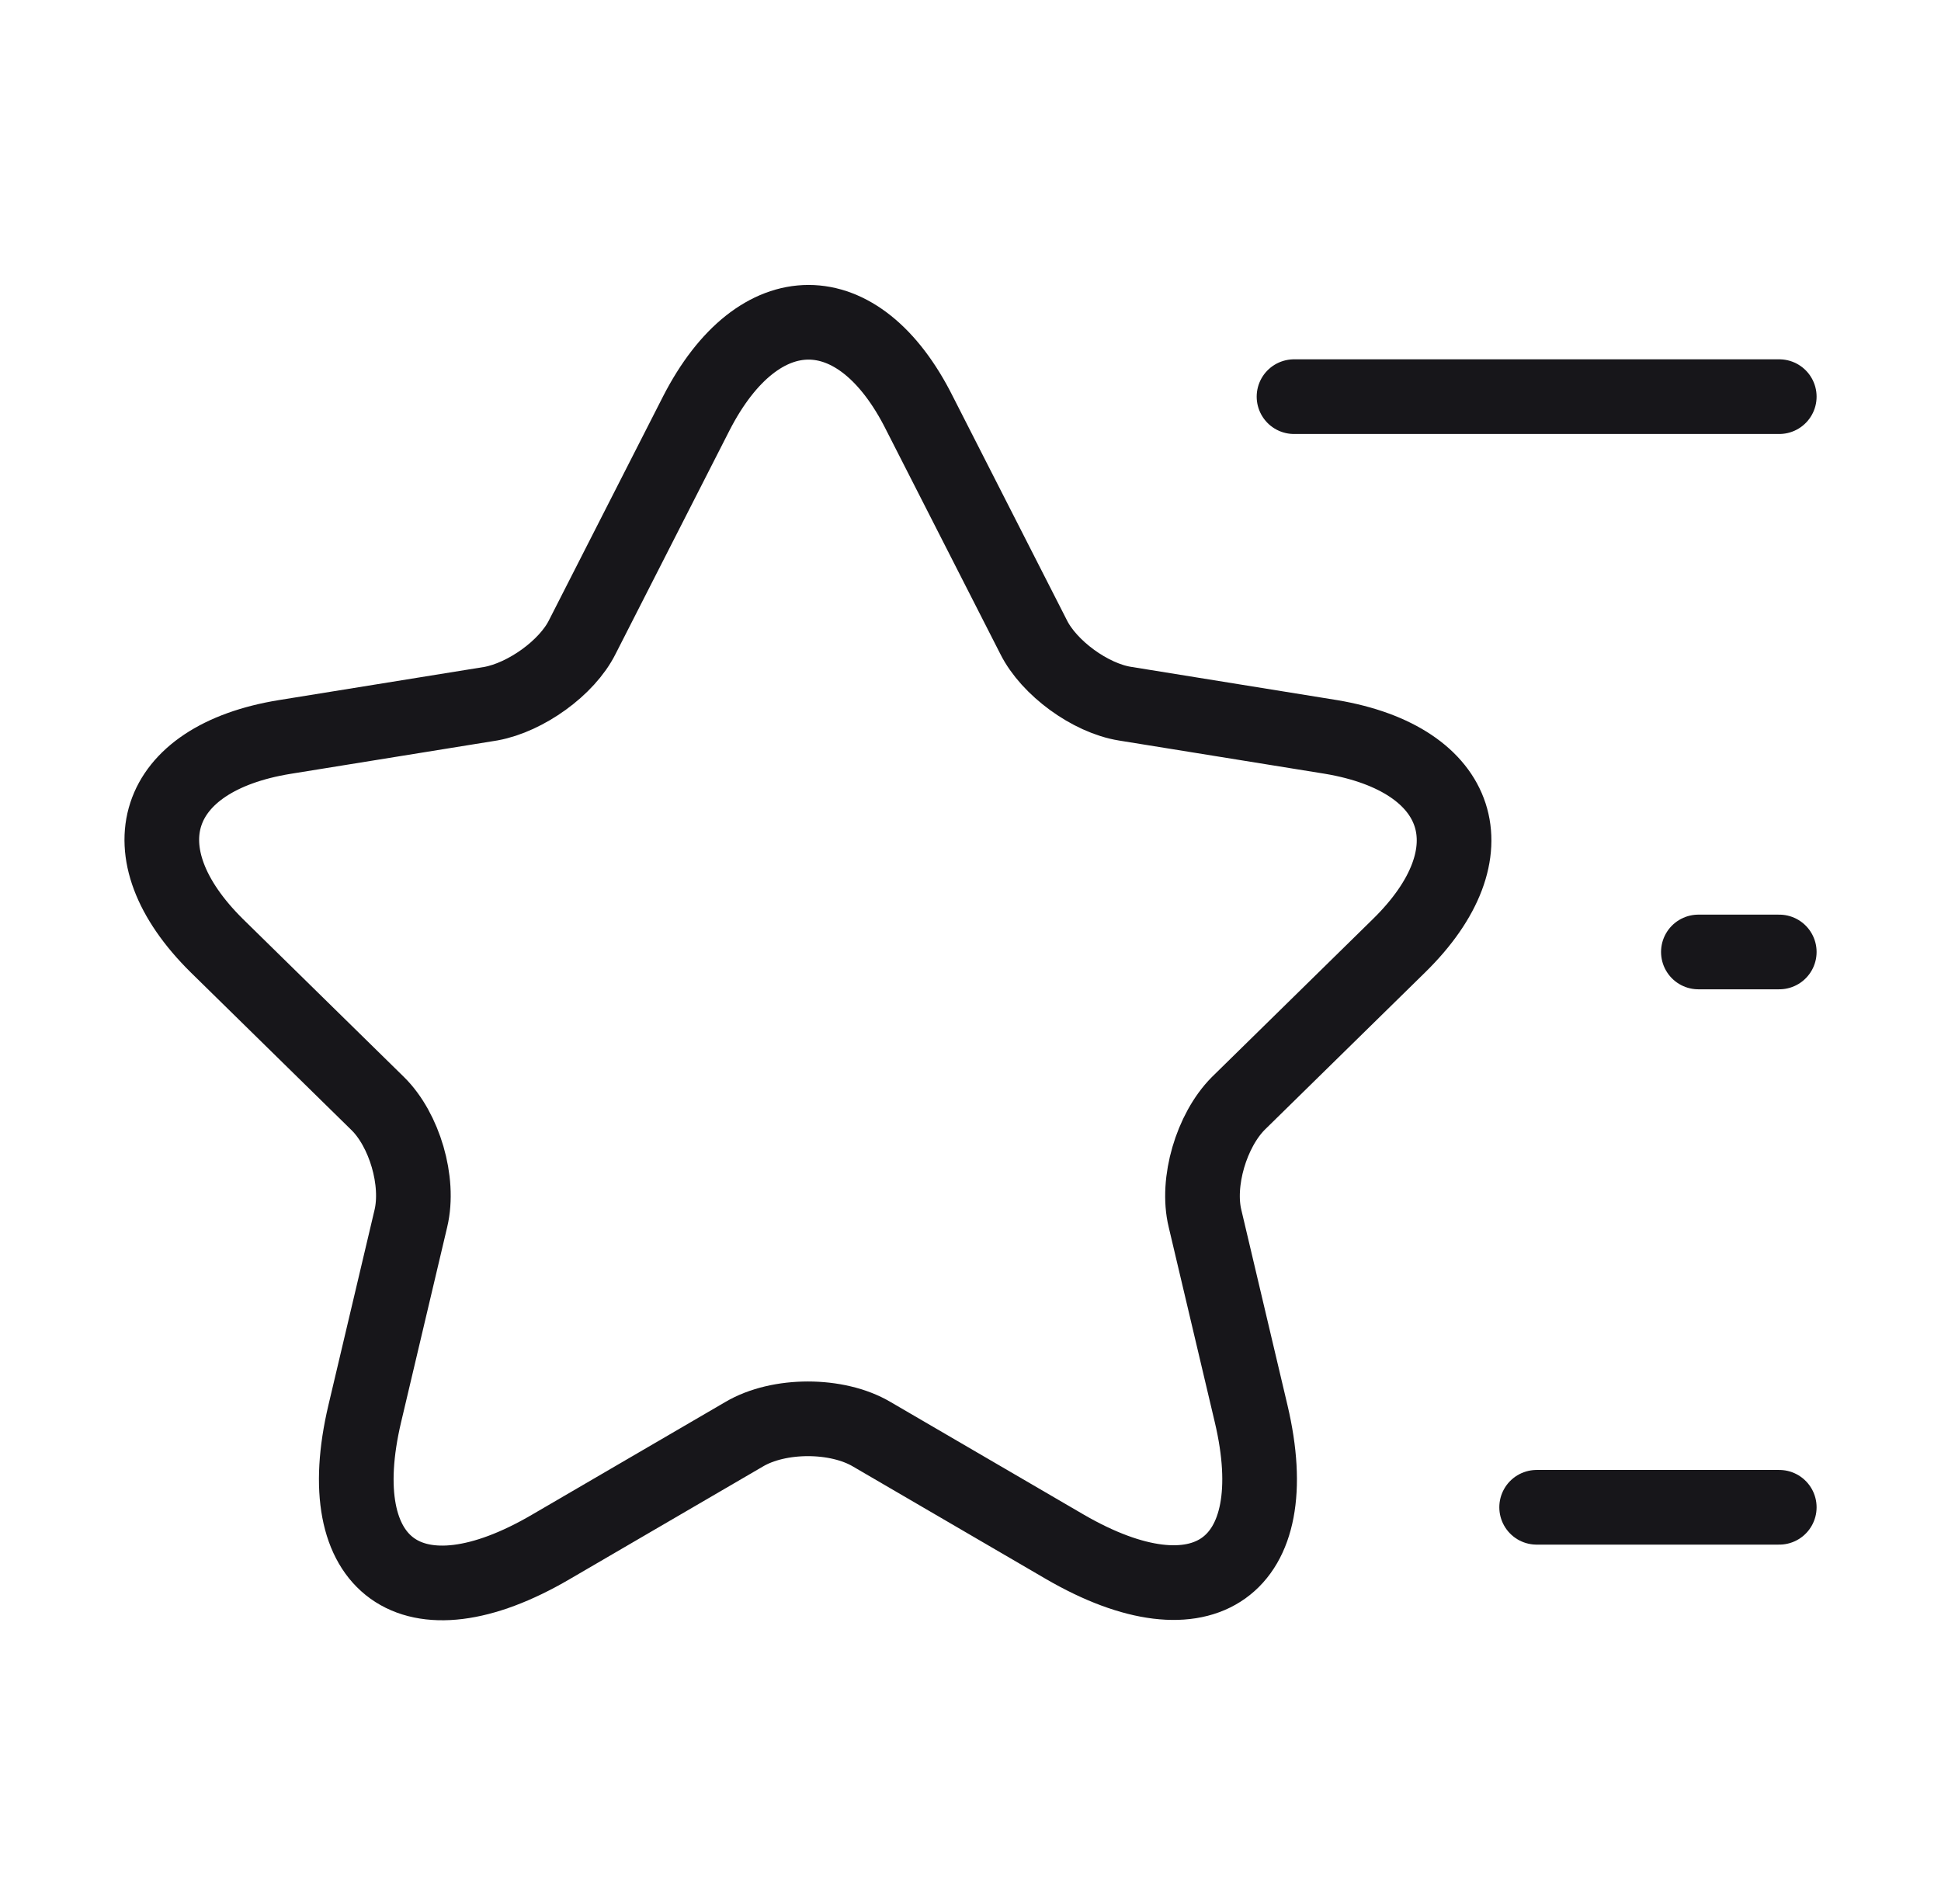<svg width="52" height="51" viewBox="0 0 52 51" fill="none" xmlns="http://www.w3.org/2000/svg">
<path d="M18.655 11.071L15.6 17.064C15.188 17.892 14.083 18.679 13.152 18.849L7.627 19.741C4.095 20.315 3.272 22.823 5.807 25.33L10.118 29.559C10.833 30.26 11.245 31.641 11.007 32.64L9.772 37.867C8.797 41.99 11.05 43.605 14.755 41.438L19.933 38.42C20.865 37.867 22.425 37.867 23.357 38.42L28.535 41.438C32.24 43.584 34.493 41.99 33.518 37.867L32.283 32.64C32.045 31.663 32.456 30.281 33.172 29.559L37.483 25.33C40.018 22.844 39.195 20.336 35.663 19.741L30.138 18.849C29.206 18.7 28.102 17.892 27.69 17.064L24.635 11.071C23.01 7.82 20.323 7.82 18.655 11.071Z" stroke="#17161A" stroke-width="2" stroke-linecap="round" stroke-linejoin="round"/>
<path d="M34.667 10.625H47.667" stroke="#17161A" stroke-width="2" stroke-linecap="round" stroke-linejoin="round"/>
<path d="M41.167 40.375H47.667" stroke="#17161A" stroke-width="2" stroke-linecap="round" stroke-linejoin="round"/>
<path d="M45.5 25.5H47.667" stroke="#17161A" stroke-width="2" stroke-linecap="round" stroke-linejoin="round"/>
</svg>

